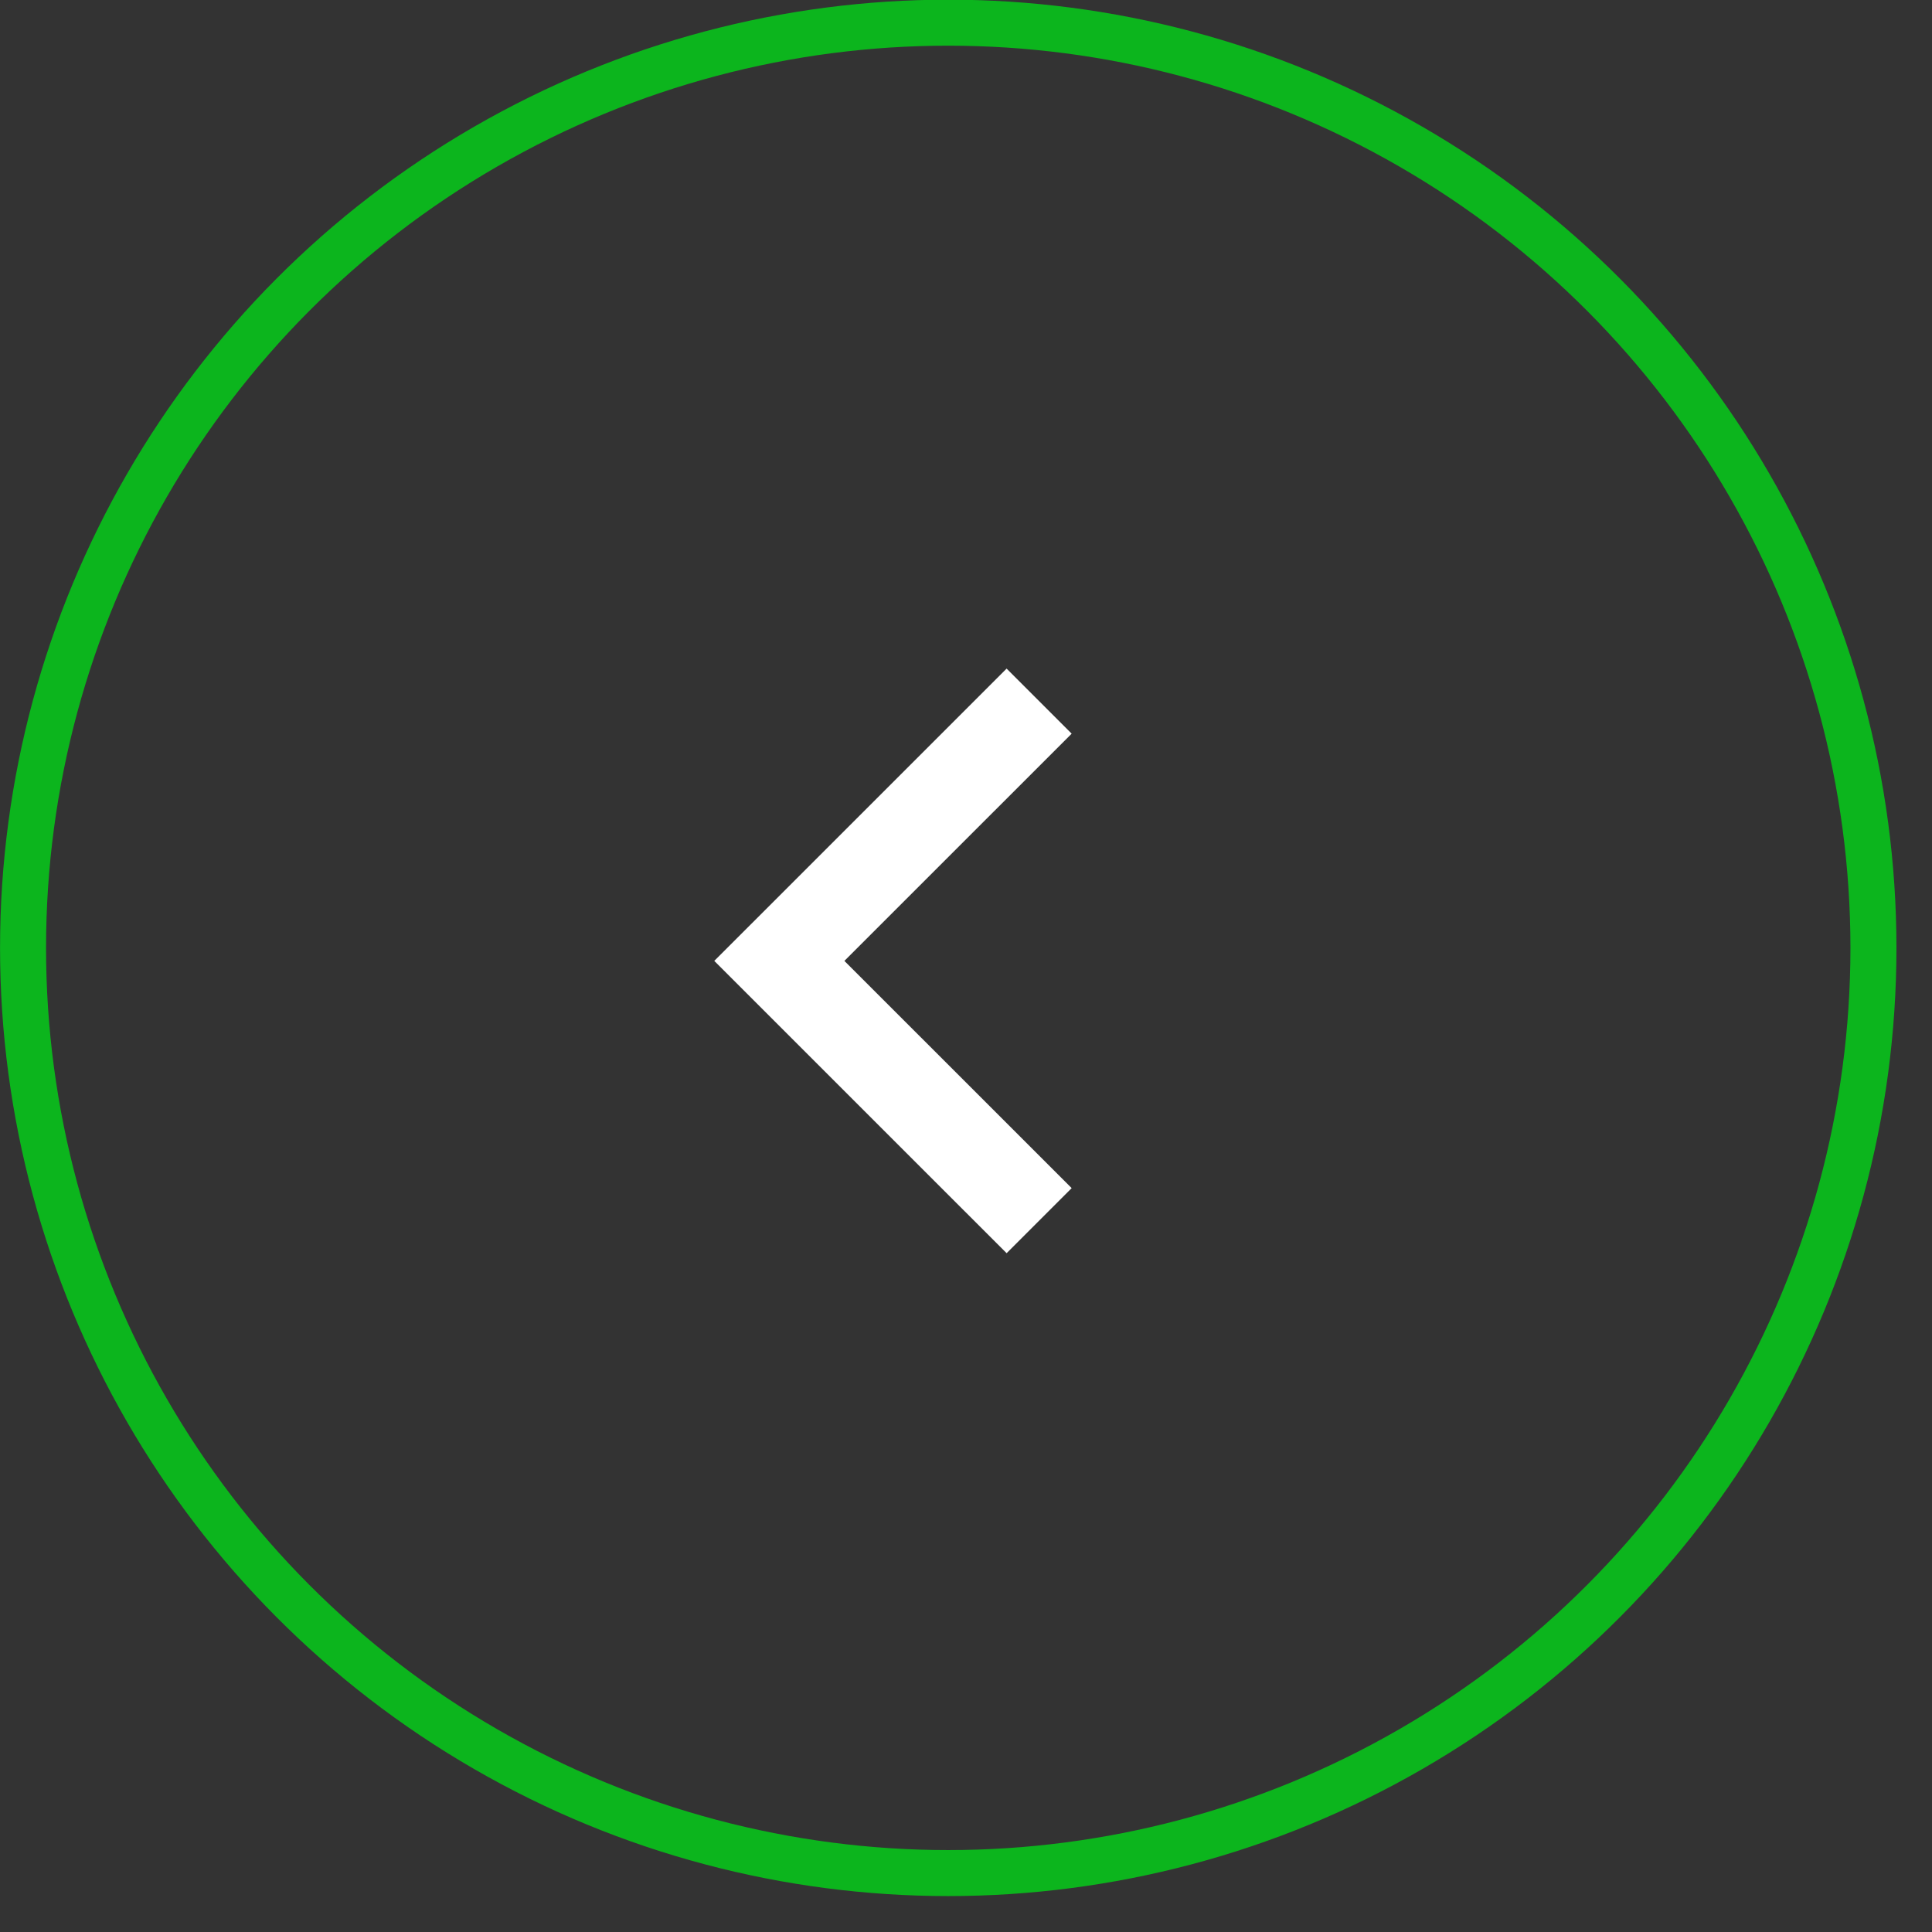 <?xml version="1.0" encoding="UTF-8"?> <svg xmlns="http://www.w3.org/2000/svg" width="42" height="42" viewBox="0 0 42 42" fill="none"><rect x="0" y="0" width="42" height="42" fill="#333333" stroke="none"/><path d="M22.59 15.242L16.942 20.889L22.59 26.536" stroke="white" stroke-width="2"></path><circle cx="20.613" cy="20.613" r="20.113" transform="matrix(-1 0 0 1 41.227 -0.007)" stroke="#0CB51D"></circle></svg> 